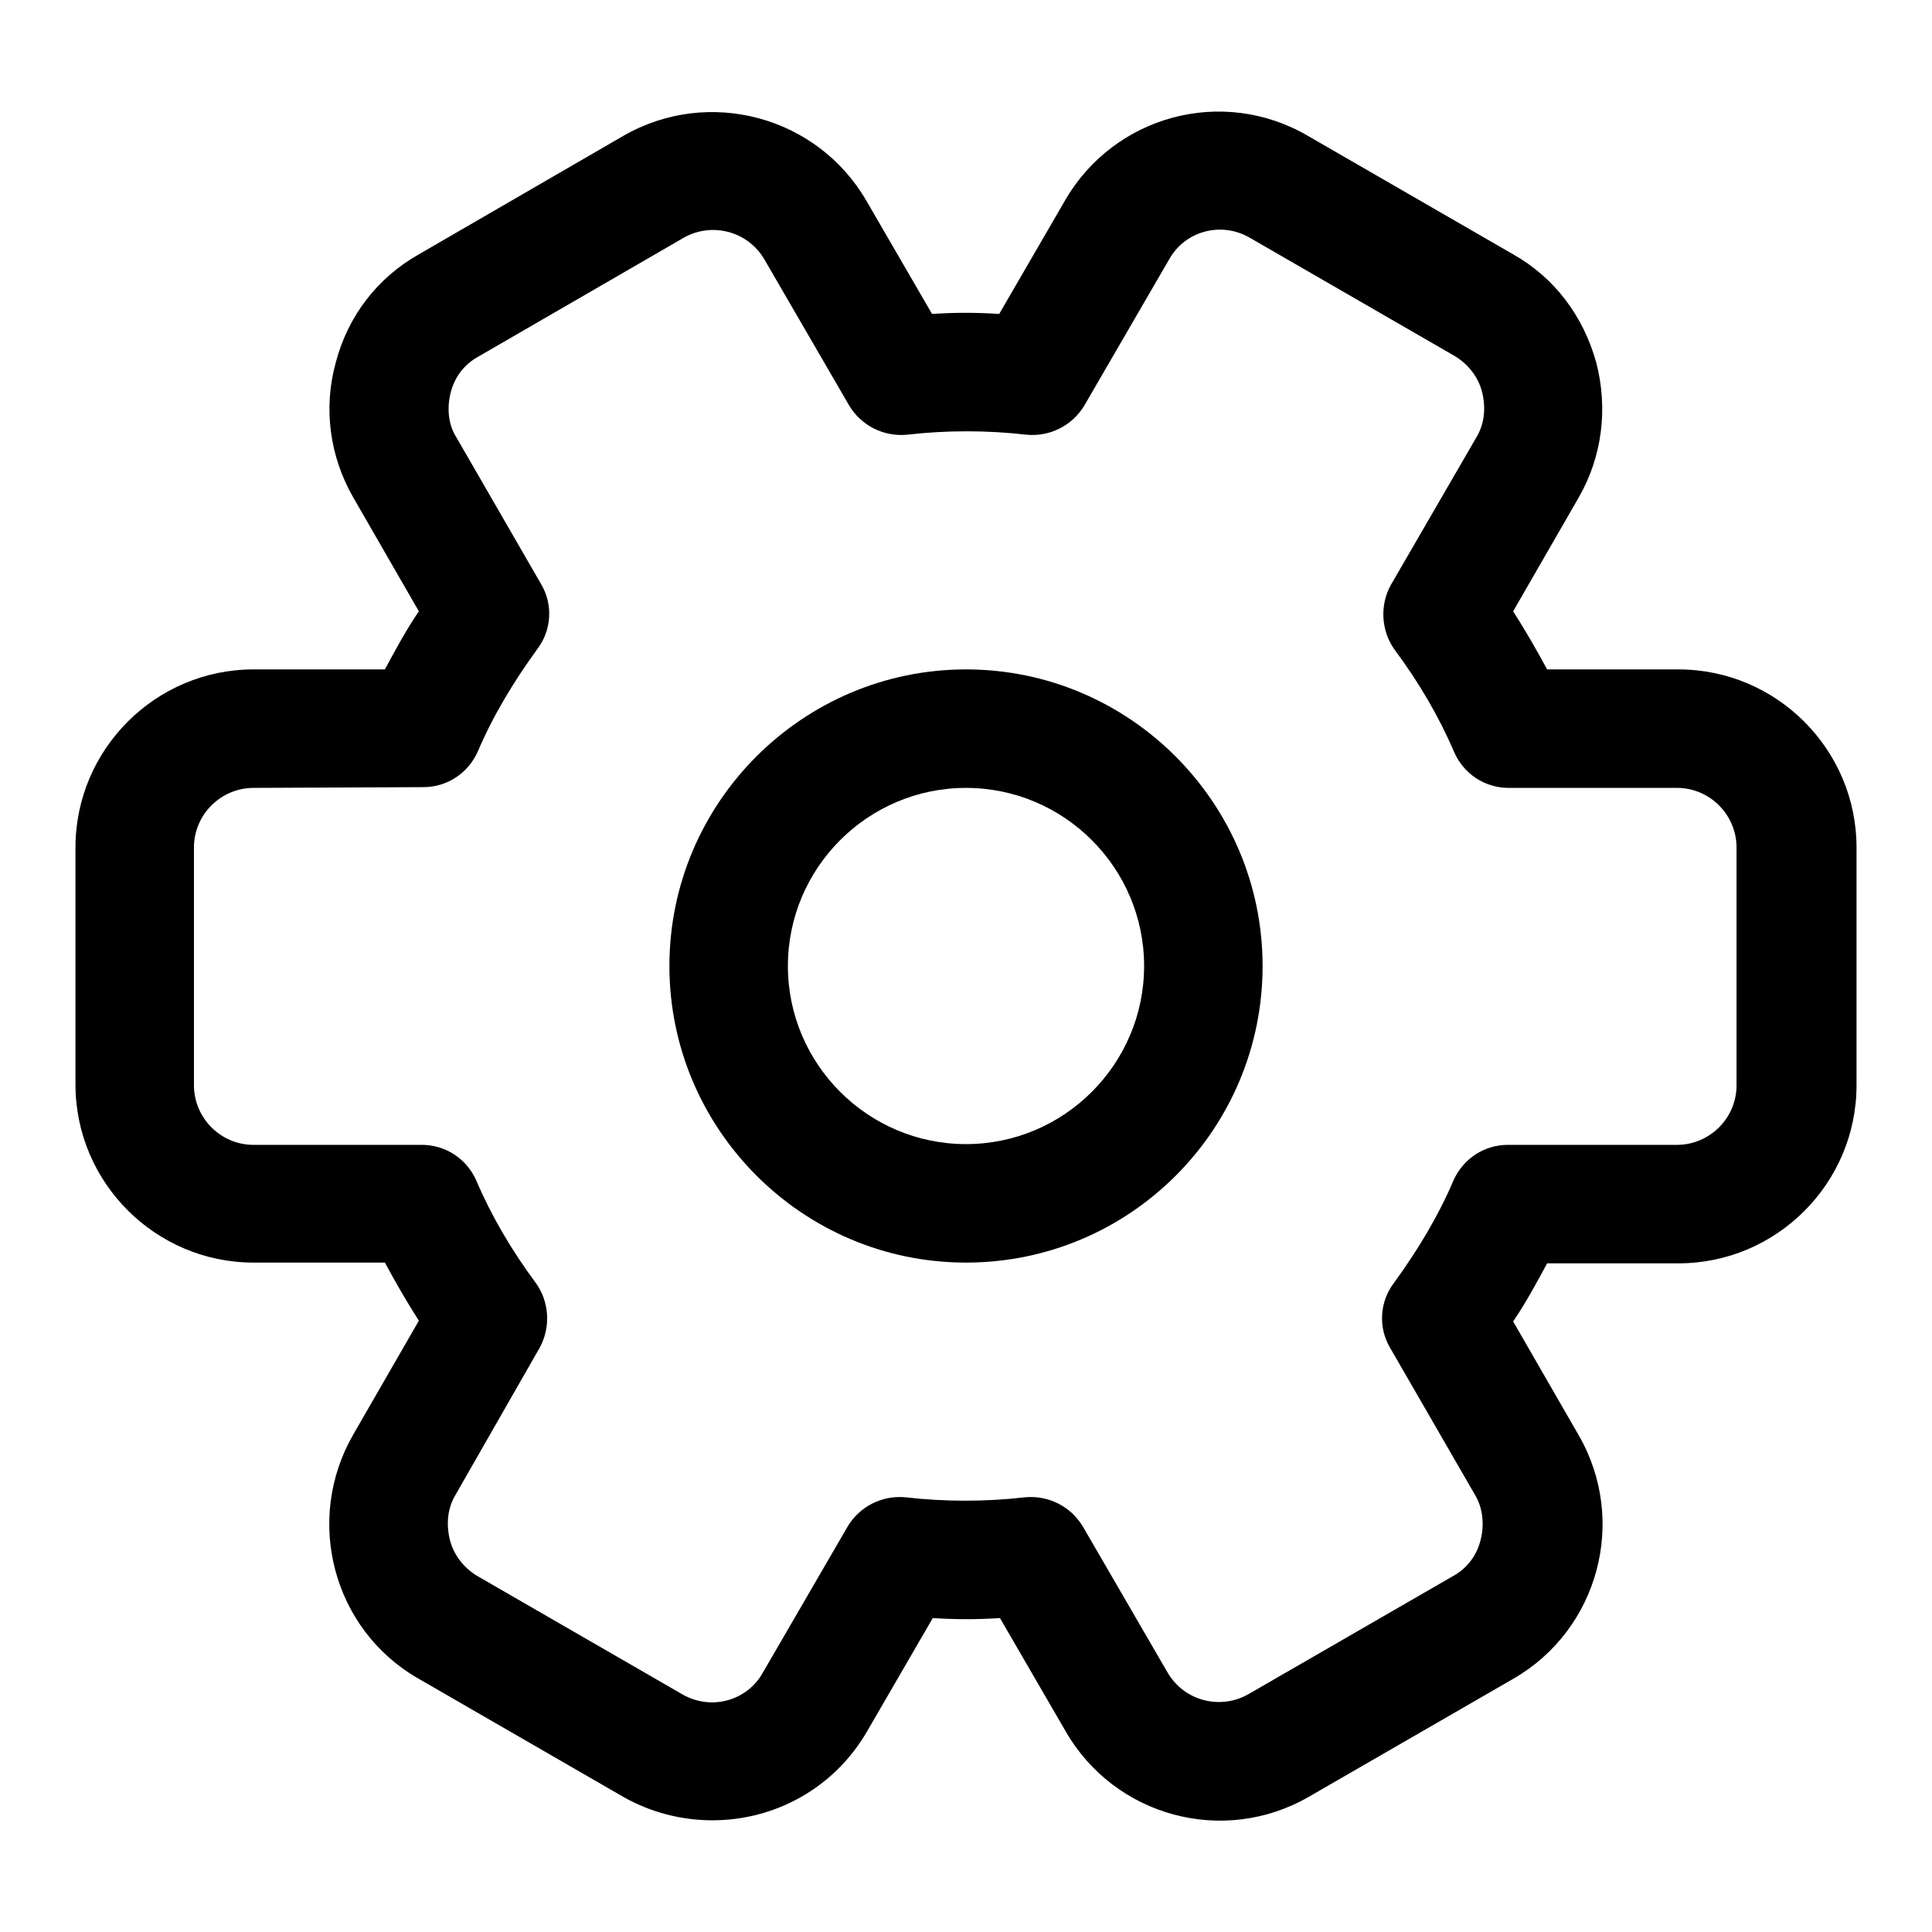 <?xml version="1.0" encoding="utf-8"?>
<!-- Svg Vector Icons : http://www.onlinewebfonts.com/icon -->
<!DOCTYPE svg PUBLIC "-//W3C//DTD SVG 1.1//EN" "http://www.w3.org/Graphics/SVG/1.1/DTD/svg11.dtd">
<svg version="1.1" xmlns="http://www.w3.org/2000/svg" xmlns:xlink="http://www.w3.org/1999/xlink" x="0px" y="0px" viewBox="0 0 256 256" enable-background="new 0 0 256 256" xml:space="preserve">
<g> <path fill="#000000" d="M128,167.3c-21.7,0-39.3-17.7-39.3-39.3c0-21.7,17.7-39.3,39.3-39.3c21.7,0,39.3,17.7,39.3,39.3 C167.3,149.7,149.7,167.3,128,167.3z M128,104.4c-13,0-23.6,10.6-23.6,23.6s10.6,23.6,23.6,23.6c13,0,23.6-10.6,23.6-23.6 S141,104.4,128,104.4z"/> <path fill="#000000" d="M94.4,241.2c-4,0-8.1-1-11.8-3.1l-27.2-15.7c-11.3-6.5-15.1-21-8.6-32.3l8.7-15.1c-1.6-2.5-3.1-5.1-4.5-7.7 H33.6c-13,0-23.6-10.6-23.6-23.6v-31.4c0-13,10.6-23.6,23.6-23.6H51c1.4-2.6,2.8-5.2,4.5-7.7l-8.7-15.1c-3.1-5.4-4-11.8-2.3-17.9 c1.6-6.1,5.5-11.2,11-14.3L82.6,18c11.3-6.5,25.7-2.6,32.2,8.6l8.7,15c3-0.2,5.9-0.2,8.9,0l8.7-15c6.5-11.3,20.9-15.2,32.2-8.6 l27.2,15.7c5.5,3.1,9.3,8.2,11,14.3c1.6,6.1,0.8,12.5-2.3,17.9L200.5,81c1.6,2.5,3.1,5.1,4.5,7.7h17.4c13,0,23.6,10.6,23.6,23.6 v31.5c0,13-10.6,23.6-23.6,23.6H205c-1.4,2.6-2.8,5.2-4.5,7.7l8.7,15.1c6.5,11.3,2.6,25.7-8.6,32.2l-27.2,15.7 c-11.3,6.5-25.7,2.6-32.2-8.7l-8.7-15c-3,0.2-5.9,0.2-8.9,0l-8.7,15C110.5,237,102.6,241.2,94.4,241.2L94.4,241.2z M33.6,104.4 c-4.3,0-7.9,3.5-7.9,7.9v31.5c0,4.3,3.5,7.9,7.9,7.9h22.3c3.1,0,5.9,1.8,7.2,4.7c2,4.7,4.7,9.3,7.9,13.6c1.8,2.5,2,5.9,0.5,8.6 L60.4,198c-1.1,1.8-1.3,3.9-0.8,6c0.5,2,1.8,3.7,3.6,4.8l27.2,15.7c3.8,2.2,8.6,0.9,10.7-2.9l11.2-19.3c1.6-2.7,4.6-4.2,7.7-3.9 c5.2,0.6,10.6,0.6,15.8,0c3.1-0.3,6.1,1.2,7.7,3.9l11.2,19.3c2.2,3.8,7,5,10.7,2.9l27.2-15.7c1.8-1,3.1-2.7,3.6-4.8 c0.5-2,0.3-4.2-0.8-6l-11.2-19.4c-1.6-2.7-1.4-6.1,0.5-8.6c3.2-4.4,5.9-8.9,7.9-13.6c1.3-2.9,4.1-4.7,7.2-4.7h22.4 c4.3,0,7.9-3.5,7.9-7.9v-31.5c0-4.3-3.5-7.9-7.9-7.9h-22.3c-3.1,0-5.9-1.8-7.2-4.7c-2-4.7-4.7-9.3-7.9-13.6c-1.8-2.5-2-5.9-0.5-8.6 L195.6,58c1.1-1.8,1.3-3.9,0.8-6c-0.5-2-1.8-3.7-3.6-4.8l-27.2-15.7c-3.8-2.2-8.6-0.9-10.7,2.9l-11.2,19.3 c-1.6,2.7-4.6,4.2-7.7,3.9c-5.2-0.6-10.6-0.6-15.8,0c-3.1,0.3-6.1-1.2-7.7-3.9l-11.2-19.3c-2.2-3.8-7-5-10.7-2.9L63.3,47.3 c-1.8,1-3.1,2.7-3.6,4.8c-0.5,2-0.3,4.2,0.8,5.9l11.2,19.4c1.6,2.7,1.4,6.1-0.5,8.6c-3.2,4.4-5.9,8.9-7.9,13.6 c-1.3,2.9-4.1,4.7-7.2,4.7L33.6,104.4L33.6,104.4z"/></g>
</svg>